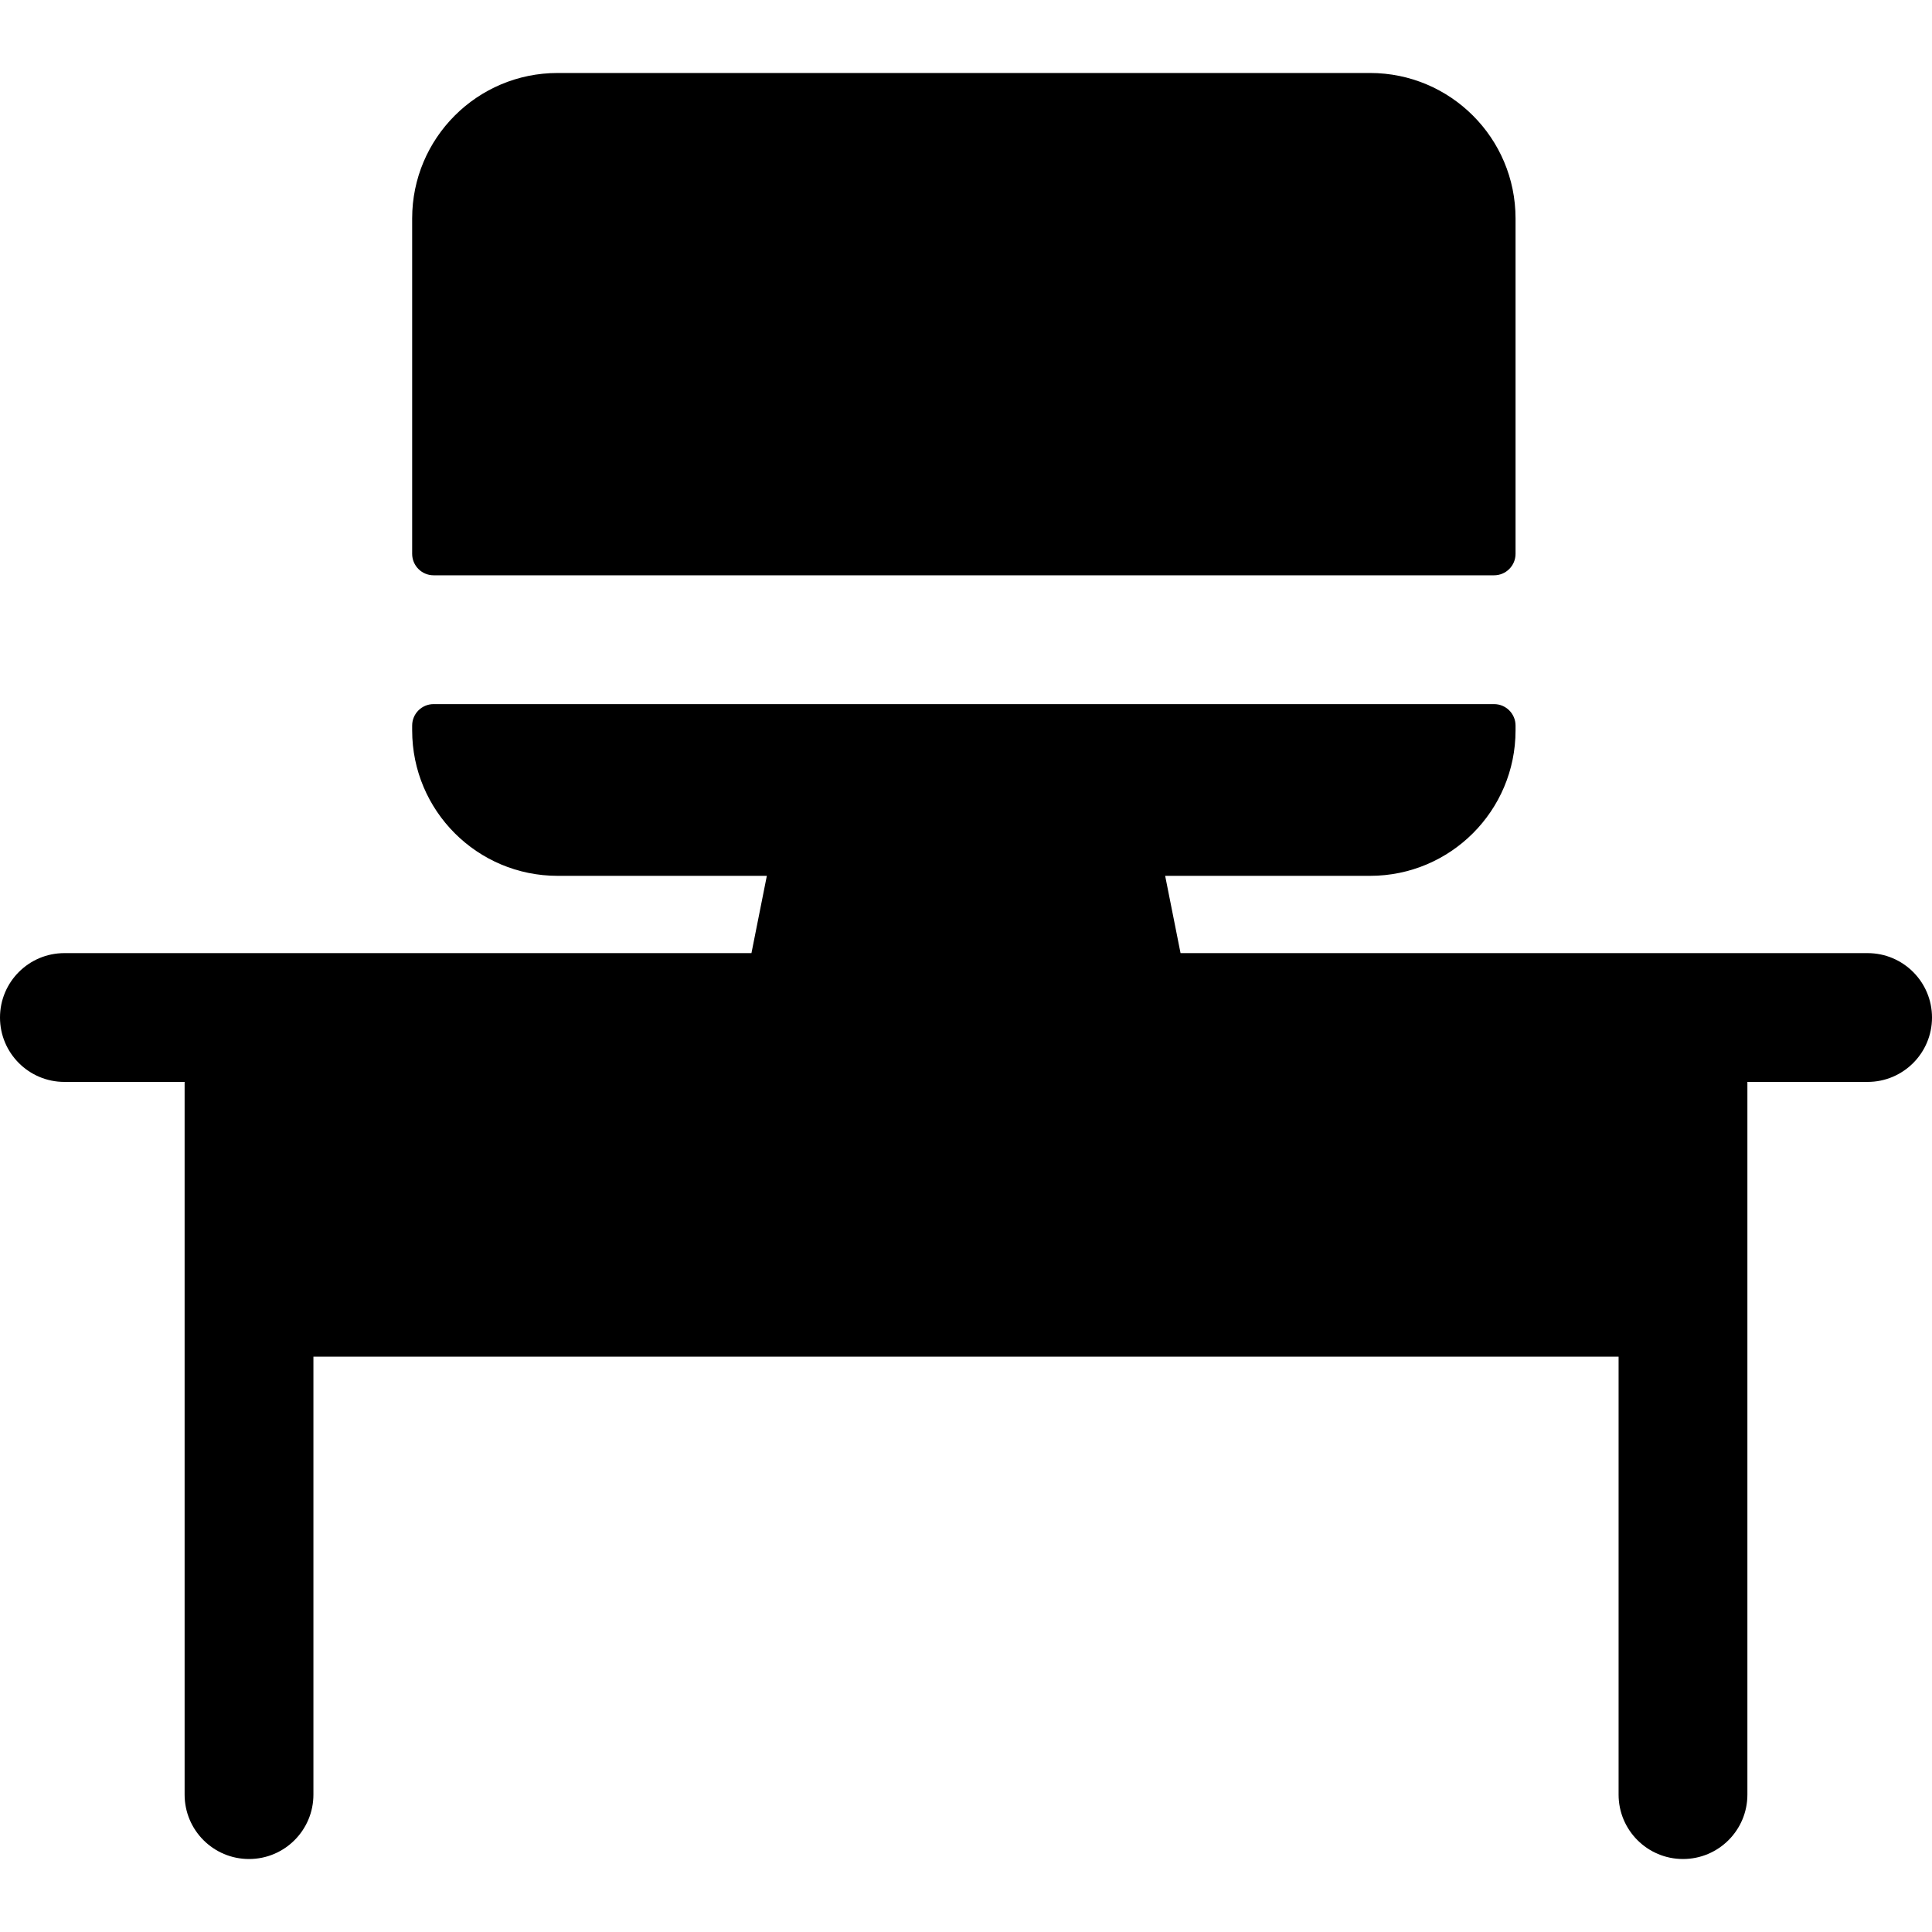 <?xml version="1.0" encoding="iso-8859-1"?>
<!-- Generator: Adobe Illustrator 19.0.0, SVG Export Plug-In . SVG Version: 6.00 Build 0)  -->
<svg version="1.1" id="Layer_1" xmlns="http://www.w3.org/2000/svg" xmlns:xlink="http://www.w3.org/1999/xlink" x="0px" y="0px"
	 viewBox="0 0 512 512" style="enable-background:new 0 0 512 512;" xml:space="preserve">
<g>
	<g>
		<path d="M363.09,19.342H147.772c-21.288,0-38.546,17.258-38.546,38.546v88.885c0,3.141,2.547,5.689,5.689,5.689h281.031
			c3.141,0,5.689-2.547,5.689-5.689V57.888C401.636,36.6,384.378,19.342,363.09,19.342z"/>
	</g>
</g>
<g>
	<g>
		<path d="M494.933,252.587c-4.128,0-178.414,0-182.076,0l-4.078-20.48h54.311c21.288,0,38.546-17.258,38.546-38.546v-1.277
			c0-3.141-2.548-5.689-5.689-5.689H114.916c-3.141,0-5.689,2.547-5.689,5.689v1.277c0,21.288,17.258,38.546,38.546,38.546h55.448
			l-4.078,20.48c-3.662,0-177.948,0-182.076,0C7.641,252.587,0,260.228,0,269.653s7.641,17.067,17.067,17.067h31.858
			c0,7.009,0,175.316,0,188.871c0,9.425,7.641,17.067,17.067,17.067s17.067-7.641,17.067-17.067V359.538h345.884v116.053
			c0,9.425,7.641,17.067,17.067,17.067s17.067-7.641,17.067-17.067c0-13.793,0-182.066,0-188.871h31.858
			c9.425,0,17.067-7.641,17.067-17.067S504.359,252.587,494.933,252.587z"/>
	</g>
</g>
<g>
</g>
<g>
</g>
<g>
</g>
<g>
</g>
<g>
</g>
<g>
</g>
<g>
</g>
<g>
</g>
<g>
</g>
<g>
</g>
<g>
</g>
<g>
</g>
<g>
</g>
<g>
</g>
<g>
</g>
</svg>
